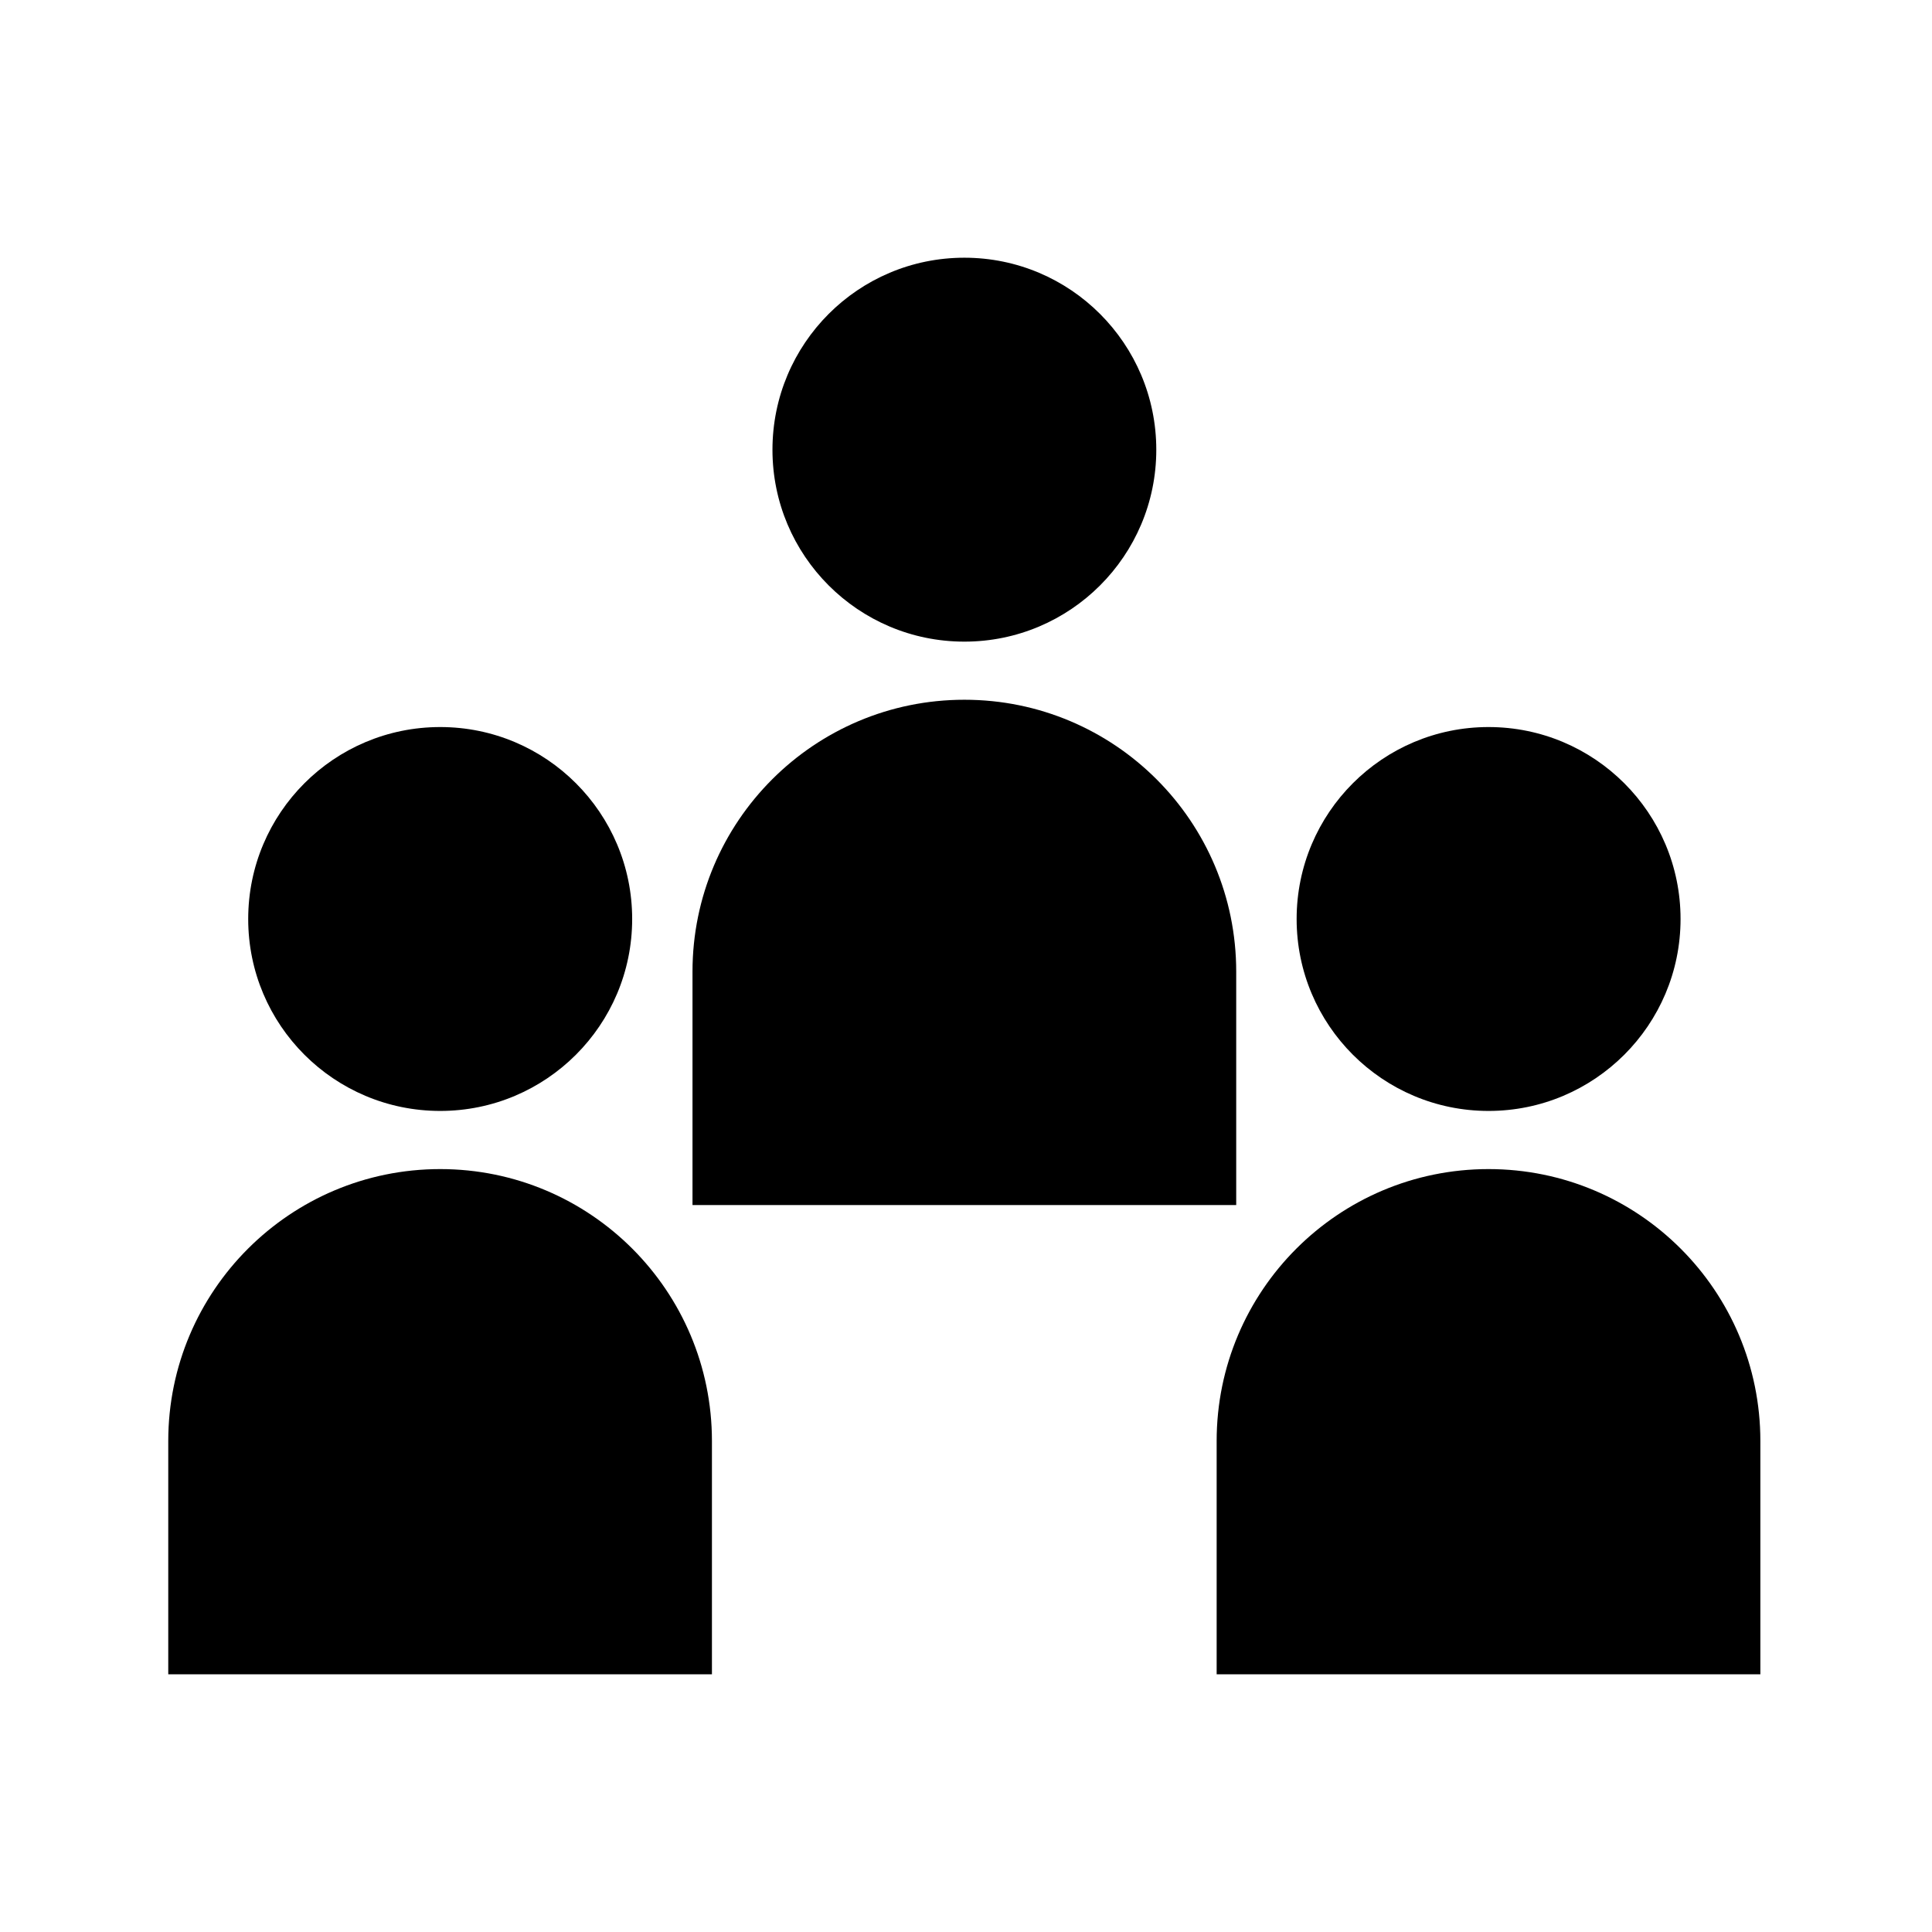 <?xml version="1.0" encoding="UTF-8"?>
<!-- Uploaded to: SVG Repo, www.svgrepo.com, Generator: SVG Repo Mixer Tools -->
<svg fill="#000000" width="800px" height="800px" version="1.1" viewBox="144 144 512 512" xmlns="http://www.w3.org/2000/svg">
 <g>
  <path d="m260.66 438.41c28.082 0 50.871-22.766 50.871-50.863 0-28.102-22.781-50.871-50.871-50.871-28.117 0-50.883 22.766-50.883 50.871-0.004 28.094 22.766 50.863 50.883 50.863z"/>
  <path d="m260.66 453.82c-39.781 0-72.07 32.266-72.07 72.07v61.816h144.08v-61.816c0-39.805-32.223-72.07-72.008-72.07z"/>
  <path d="m538.48 438.41c28.082 0 50.883-22.766 50.883-50.863 0-28.102-22.797-50.871-50.883-50.871-28.074 0-50.859 22.766-50.859 50.871 0.004 28.094 22.789 50.863 50.859 50.863z"/>
  <path d="m538.48 453.82c-39.812 0-72.055 32.266-72.055 72.07v61.816h144.09v-61.816c0-39.805-32.23-72.07-72.035-72.07z"/>
  <path d="m399.57 314.04c28.082 0 50.859-22.781 50.859-50.848 0-28.109-22.777-50.895-50.859-50.895-28.109 0-50.859 22.781-50.859 50.895 0 28.059 22.754 50.848 50.859 50.848z"/>
  <path d="m471.61 401.5c0-39.812-32.23-72.059-72.035-72.059-39.781 0-72.055 32.242-72.055 72.059v61.848h144.09z"/>
 </g>
</svg>